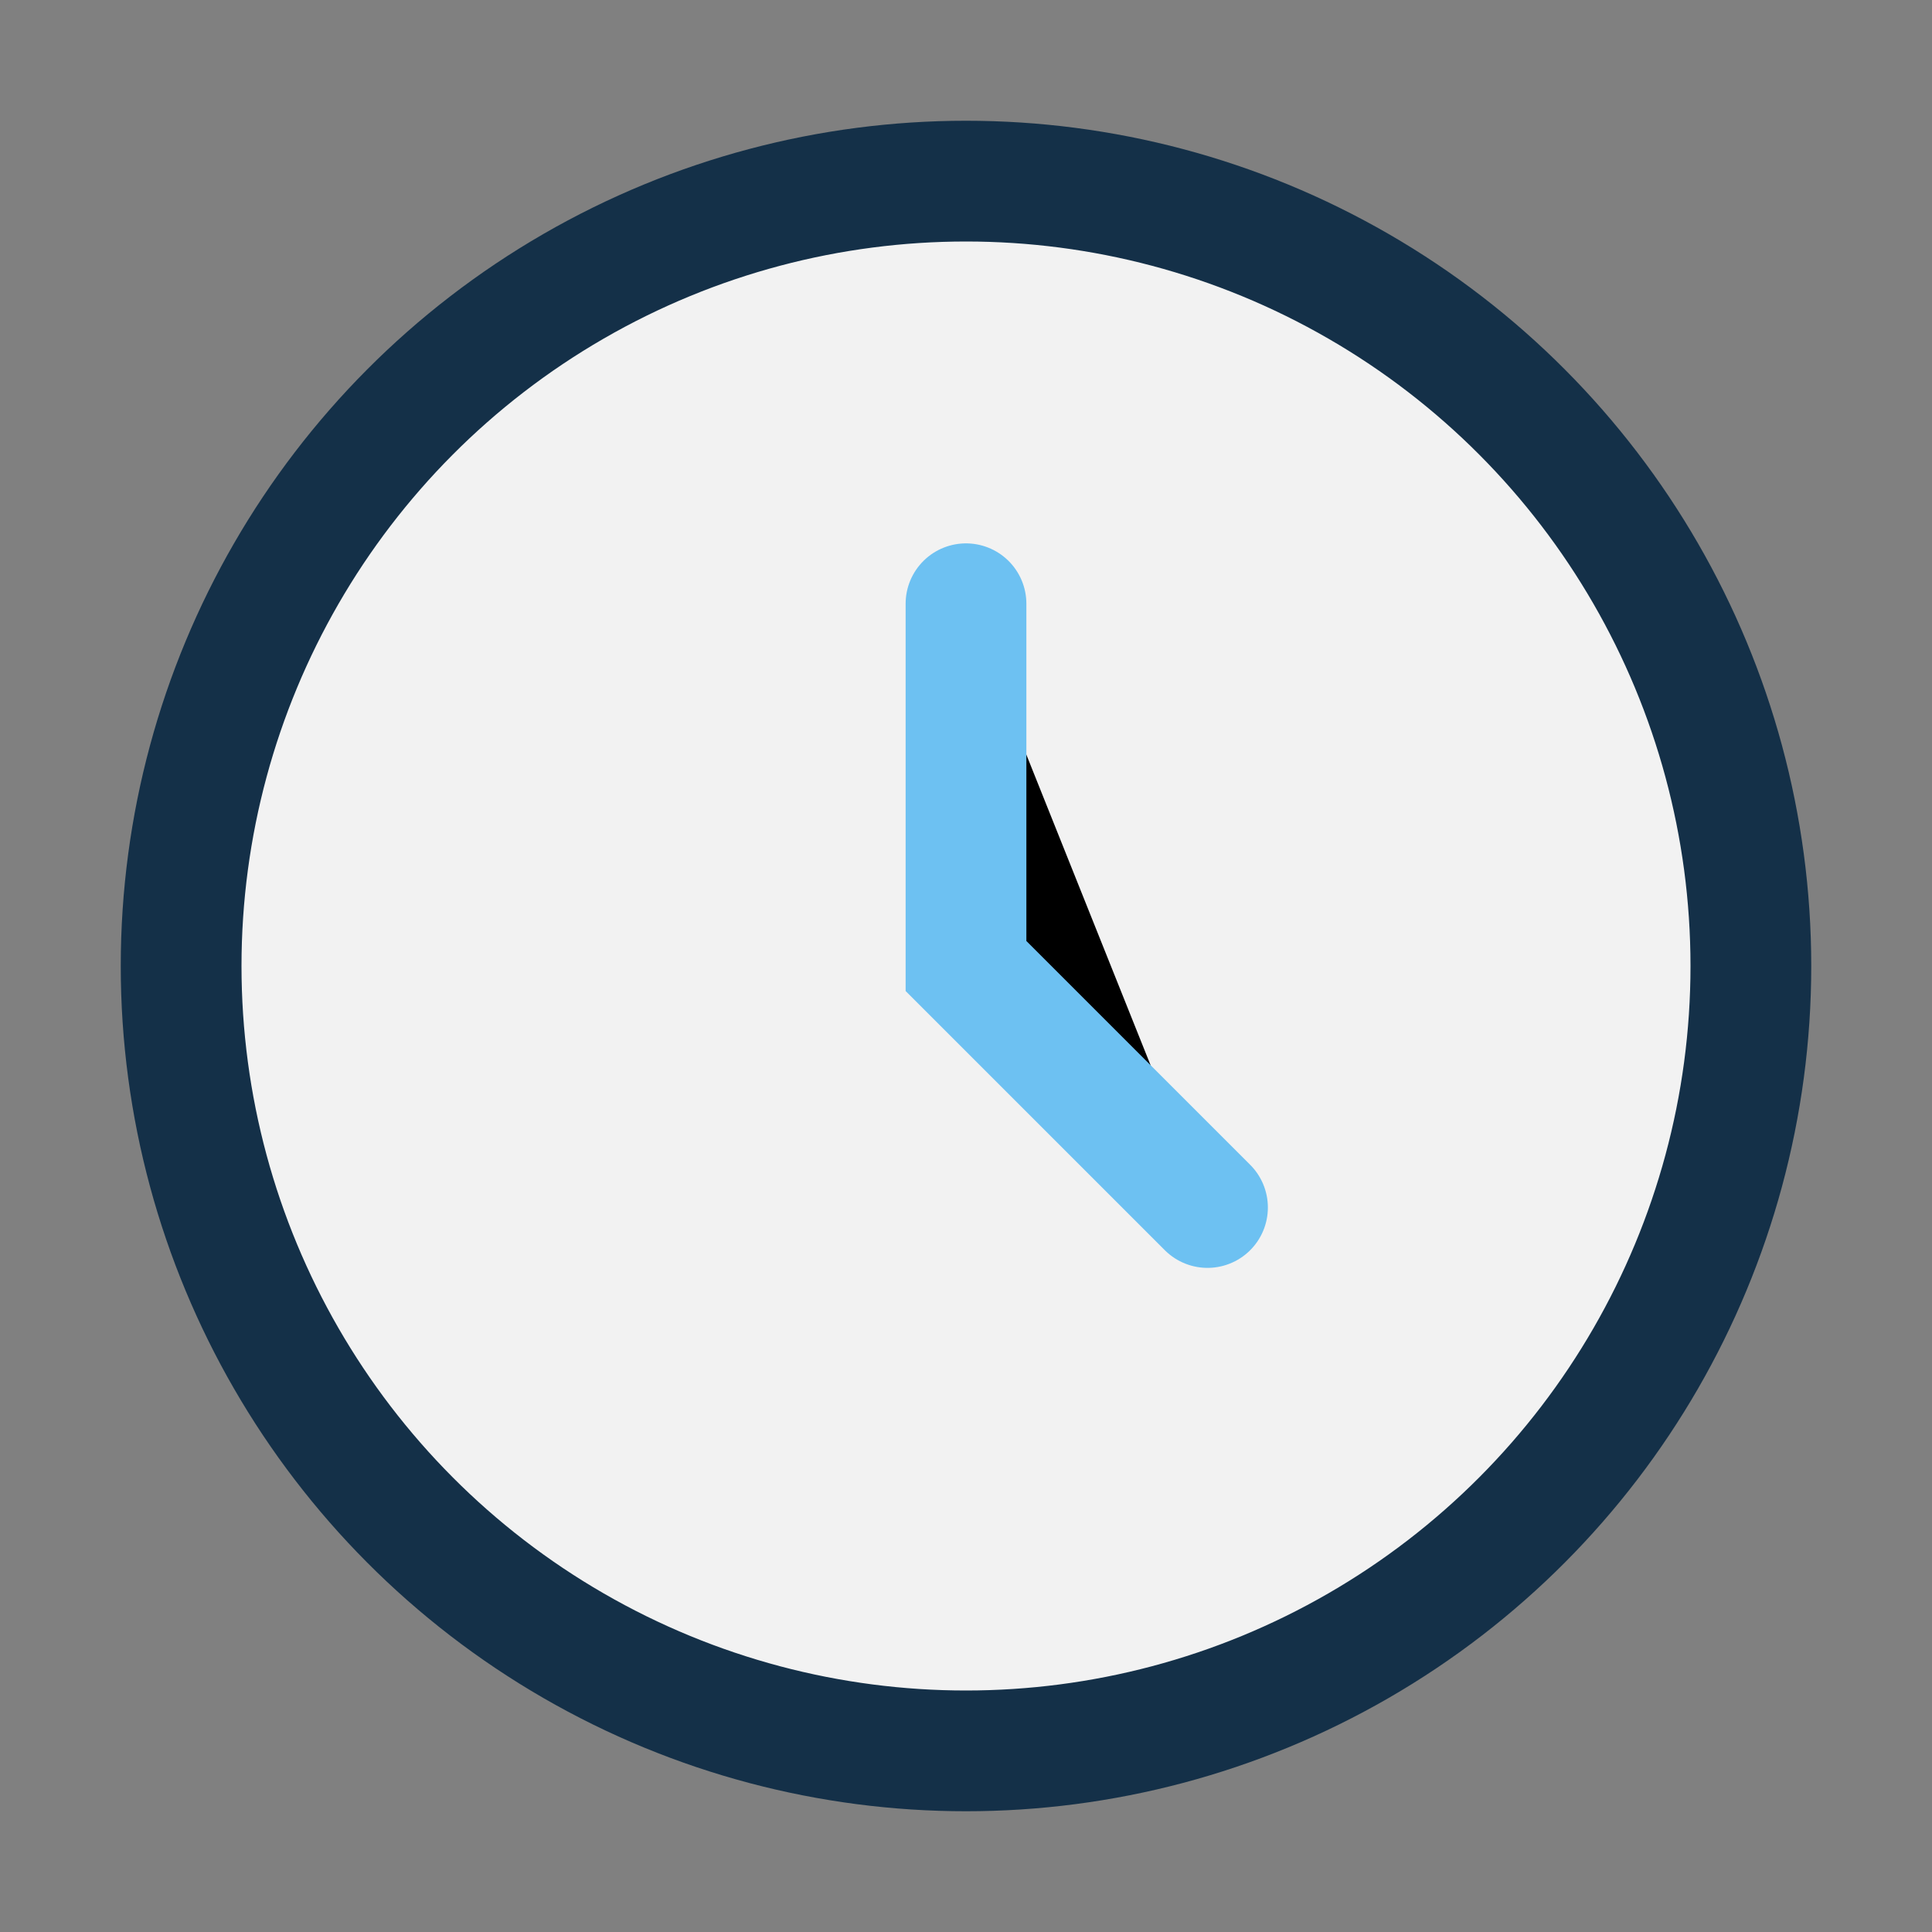 <?xml version="1.0" encoding="UTF-8"?>
<svg xmlns="http://www.w3.org/2000/svg" width="32" height="32" viewBox="0 0 32 32"><rect x="0" y="0" width="32" height="32" fill="#808080" stroke="none"/><circle cx="16" cy="16" r="13" fill="#F2F2F2" stroke="#143048" stroke-width="2"/><path d="M16 10v6l4 4" stroke="#6DC1F2" stroke-width="2" stroke-linecap="round"/></svg>